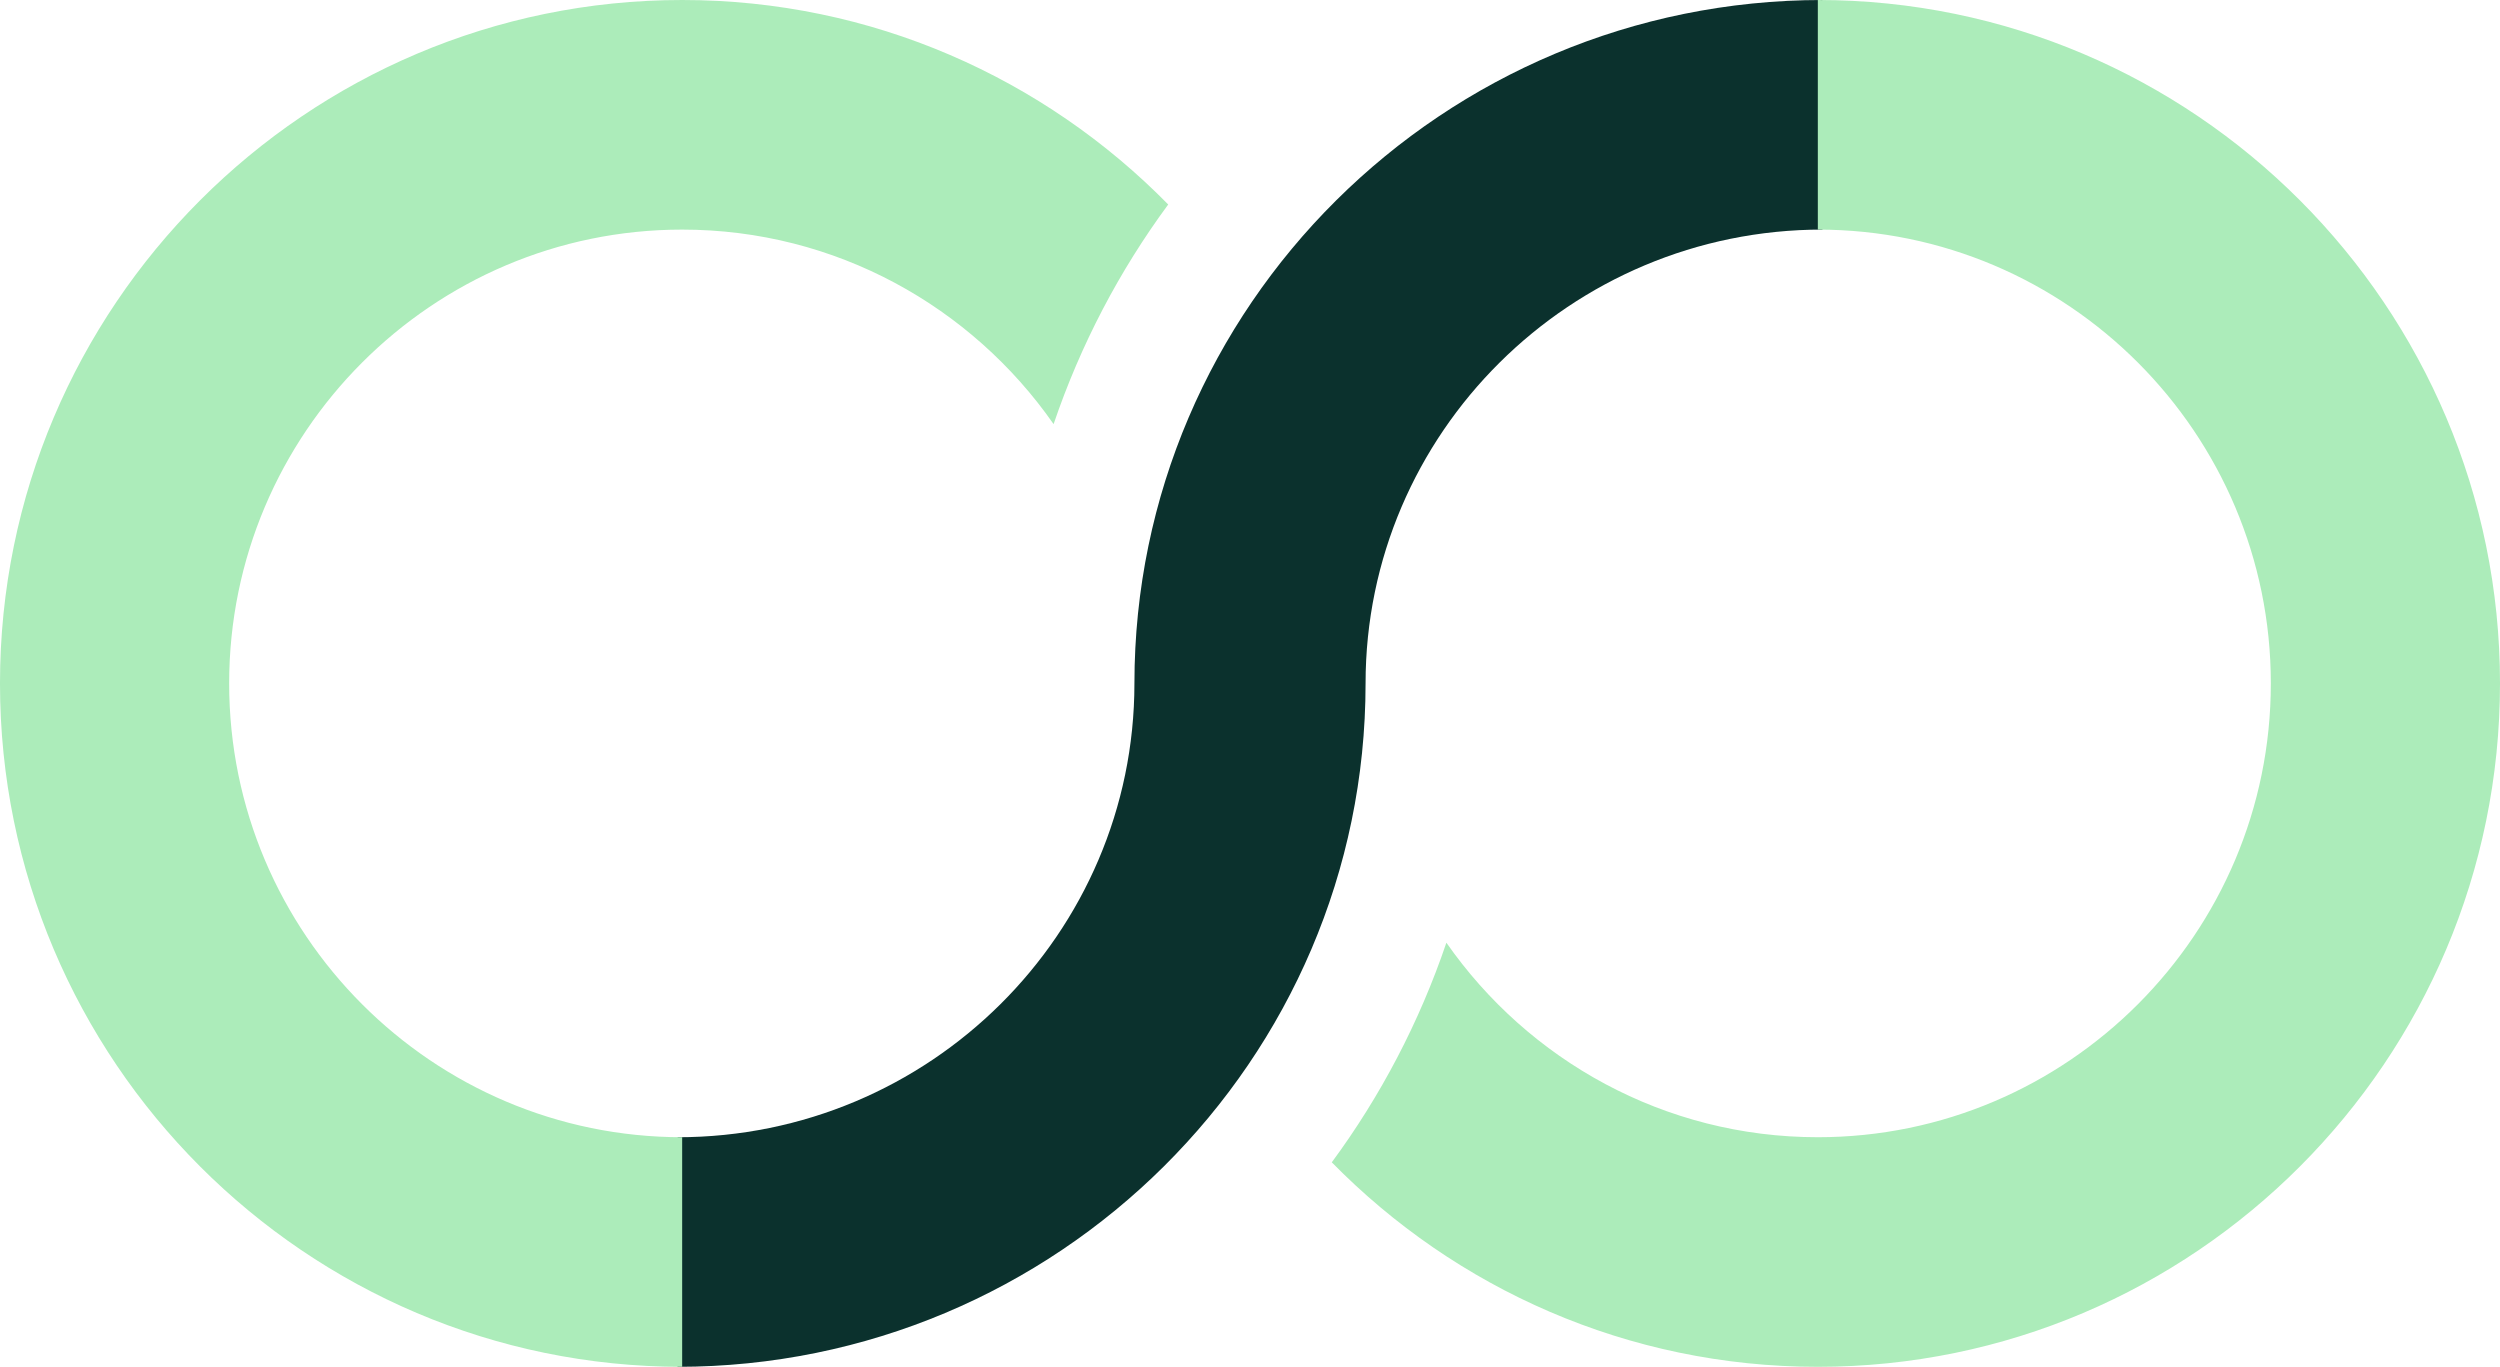 <svg height="117" viewBox="0 0 214 117" width="214" xmlns="http://www.w3.org/2000/svg"><g fill="none" fill-rule="evenodd"><path d="m97.107 58.5c0 21.42-17.543 38.848-39.107 38.848v19.652c32.473 0 58.893-26.243 58.893-58.5 0-21.42 17.543-38.848 39.107-38.848v-19.652c-32.475 0-58.893 26.243-58.893 58.5" fill="#0b312d"/><path d="m155.606 0v19.654c21.381 0 38.777 17.426 38.777 38.845s-17.396 38.847-38.777 38.847c-13.148 0-24.781-6.596-31.795-16.651-2.308 6.8-5.632 13.133-9.811 18.8 10.601 10.796 25.334 17.505 41.606 17.505 32.199 0 58.394-26.244 58.394-58.501s-26.195-58.499-58.394-58.499m-97.213 0c-32.199 0-58.394 26.242-58.394 58.499s26.195 58.501 58.394 58.501v-19.654c-21.381 0-38.777-17.428-38.777-38.847s17.396-38.845 38.777-38.845c13.148 0 24.781 6.596 31.795 16.651 2.308-6.8 5.632-13.131 9.811-18.8-10.601-10.796-25.334-17.505-41.606-17.505" fill="#acecba"/></g></svg>